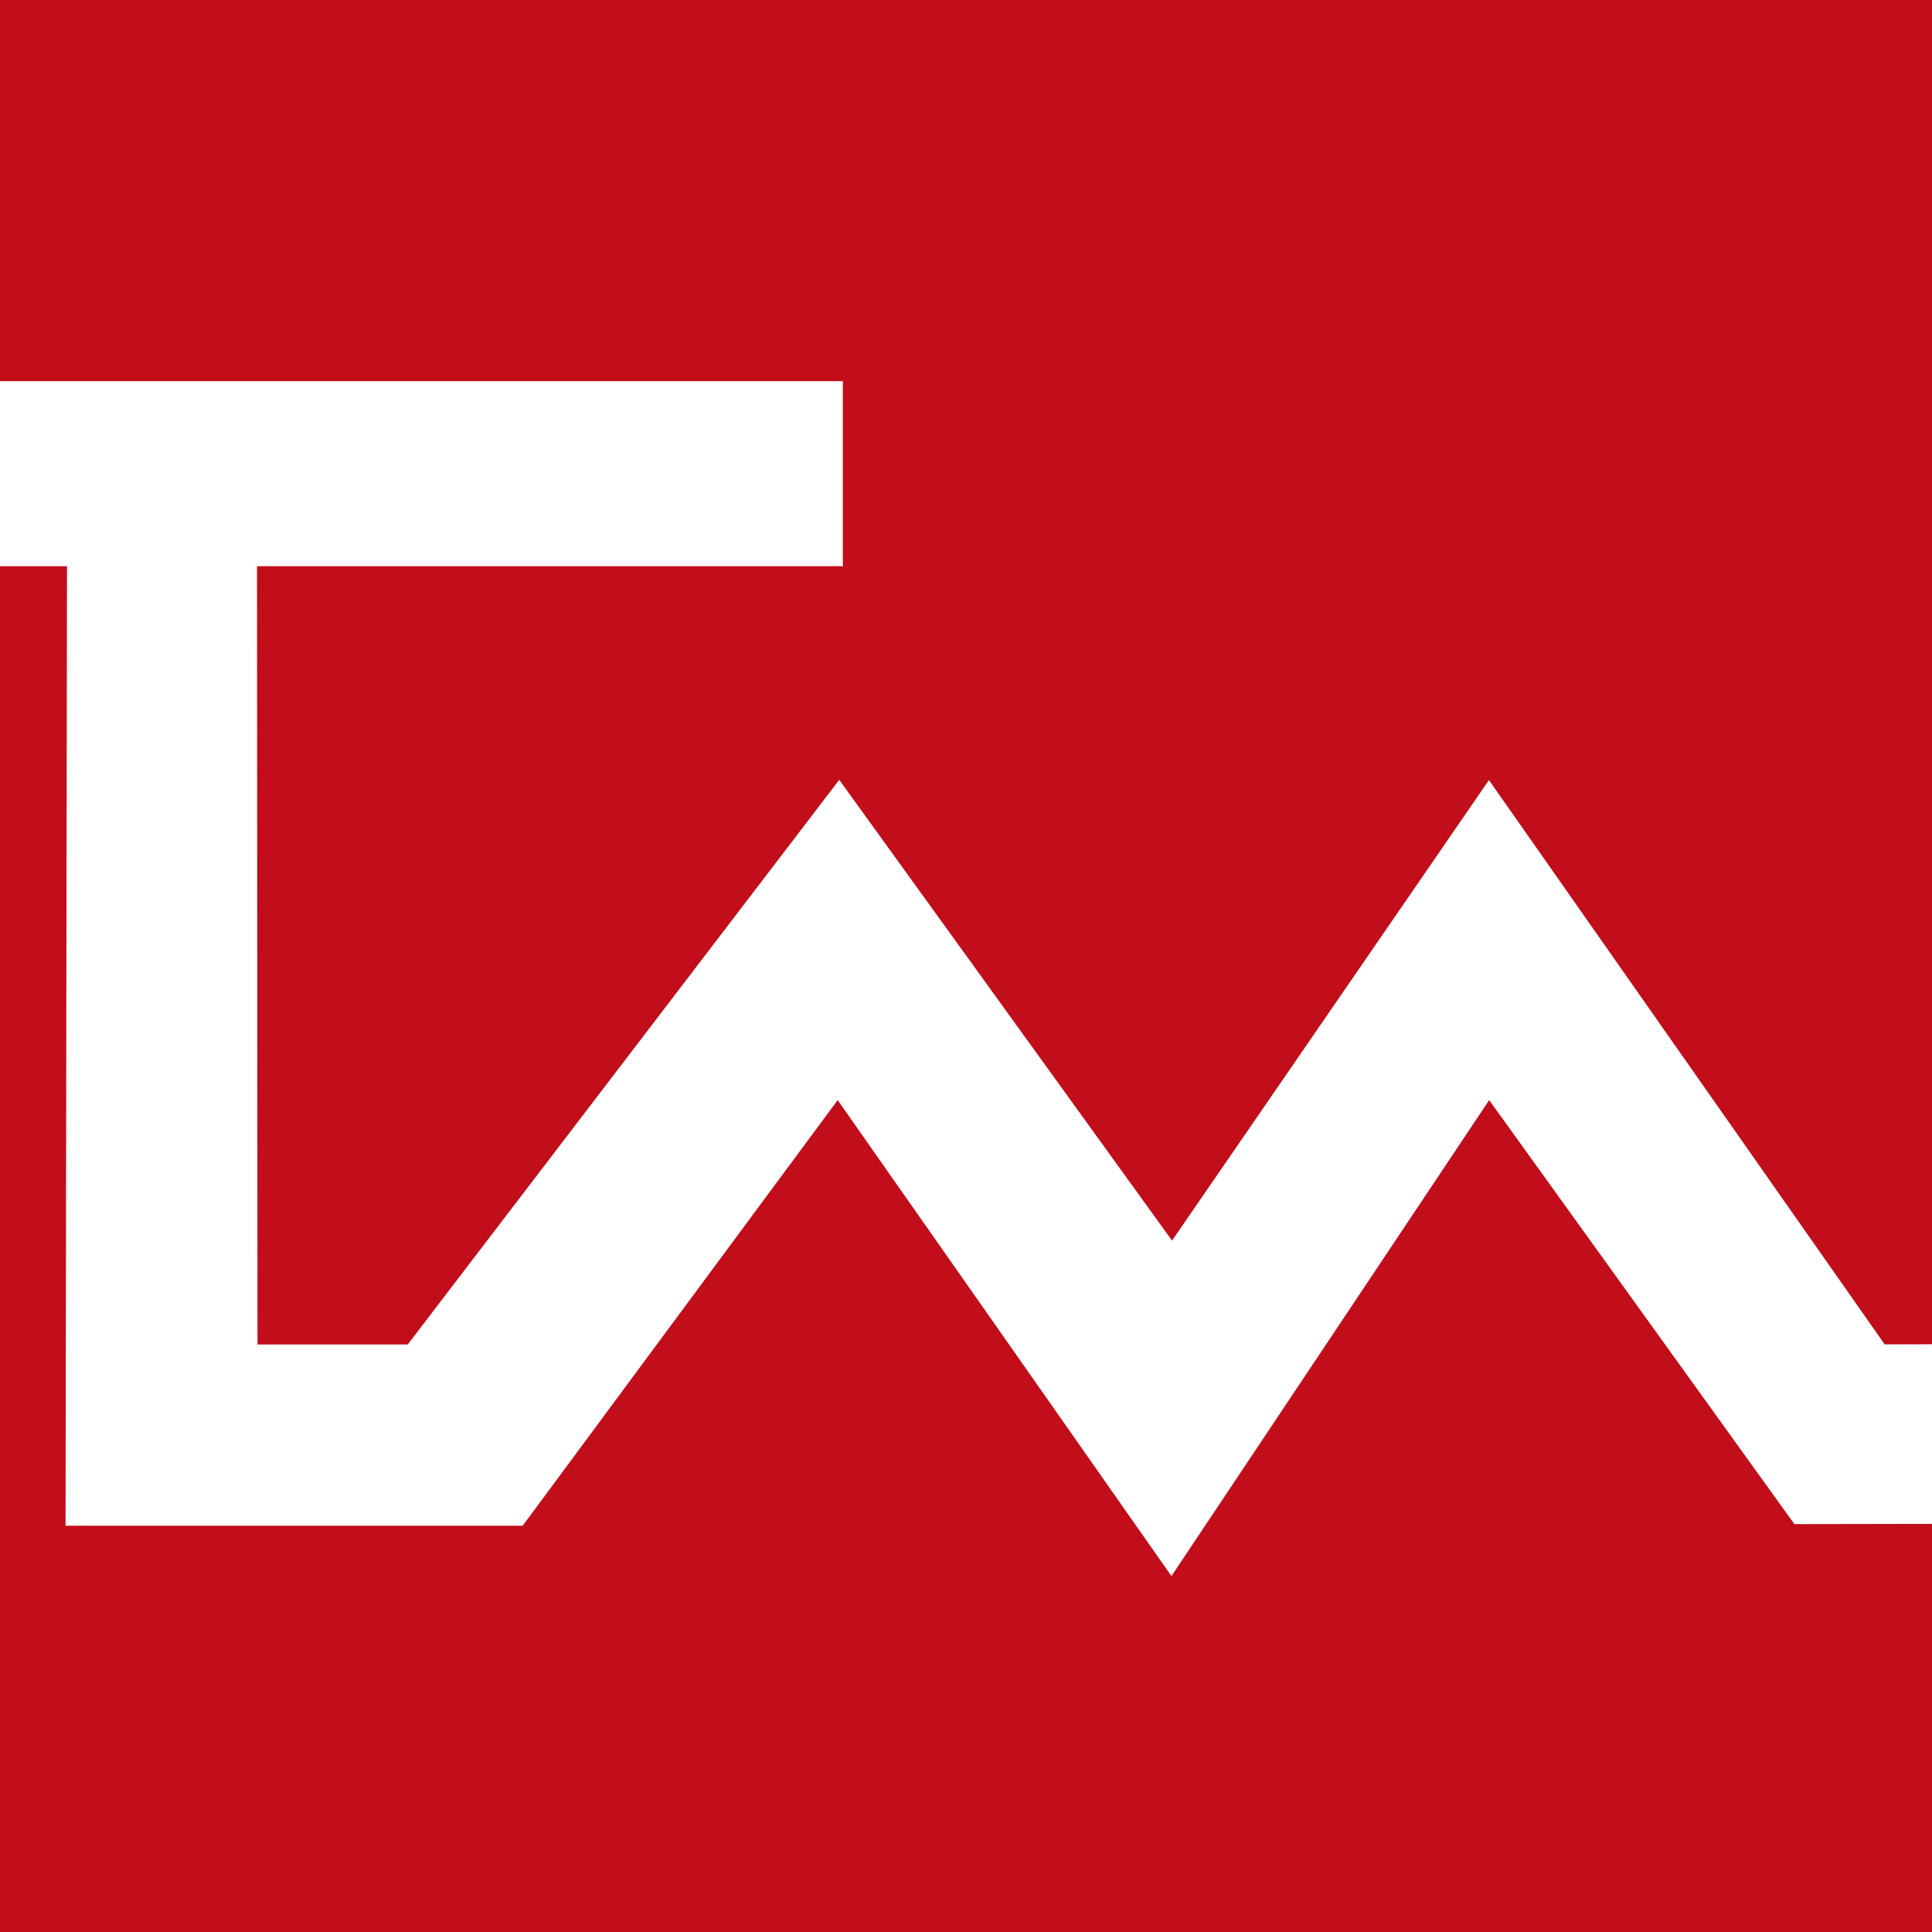 <?xml version="1.0" encoding="UTF-8"?>
<svg xmlns="http://www.w3.org/2000/svg" id="Capa_1" data-name="Capa 1" viewBox="0 0 160.34 160.34">
  <defs>
    <style>.cls-1{fill:#c10e1a;}.cls-2{fill:#fff;fill-rule:evenodd;}</style>
  </defs>
  <rect class="cls-1" width="160.34" height="160.34"></rect>
  <polygon class="cls-2" points="43.38 126.62 69.52 91.3 97.22 130.8 123.59 91.3 148.92 126.49 298.02 126.22 298.02 111.32 156.41 111.57 123.57 64.74 97.27 102.96 69.65 64.72 33.84 111.58 21.37 111.58 21.33 46.99 69.95 46.99 69.95 31.63 -43.39 31.63 -43.39 31.63 -43.39 46.99 5.56 46.99 5.44 126.62 43.38 126.62"></polygon>
</svg>
